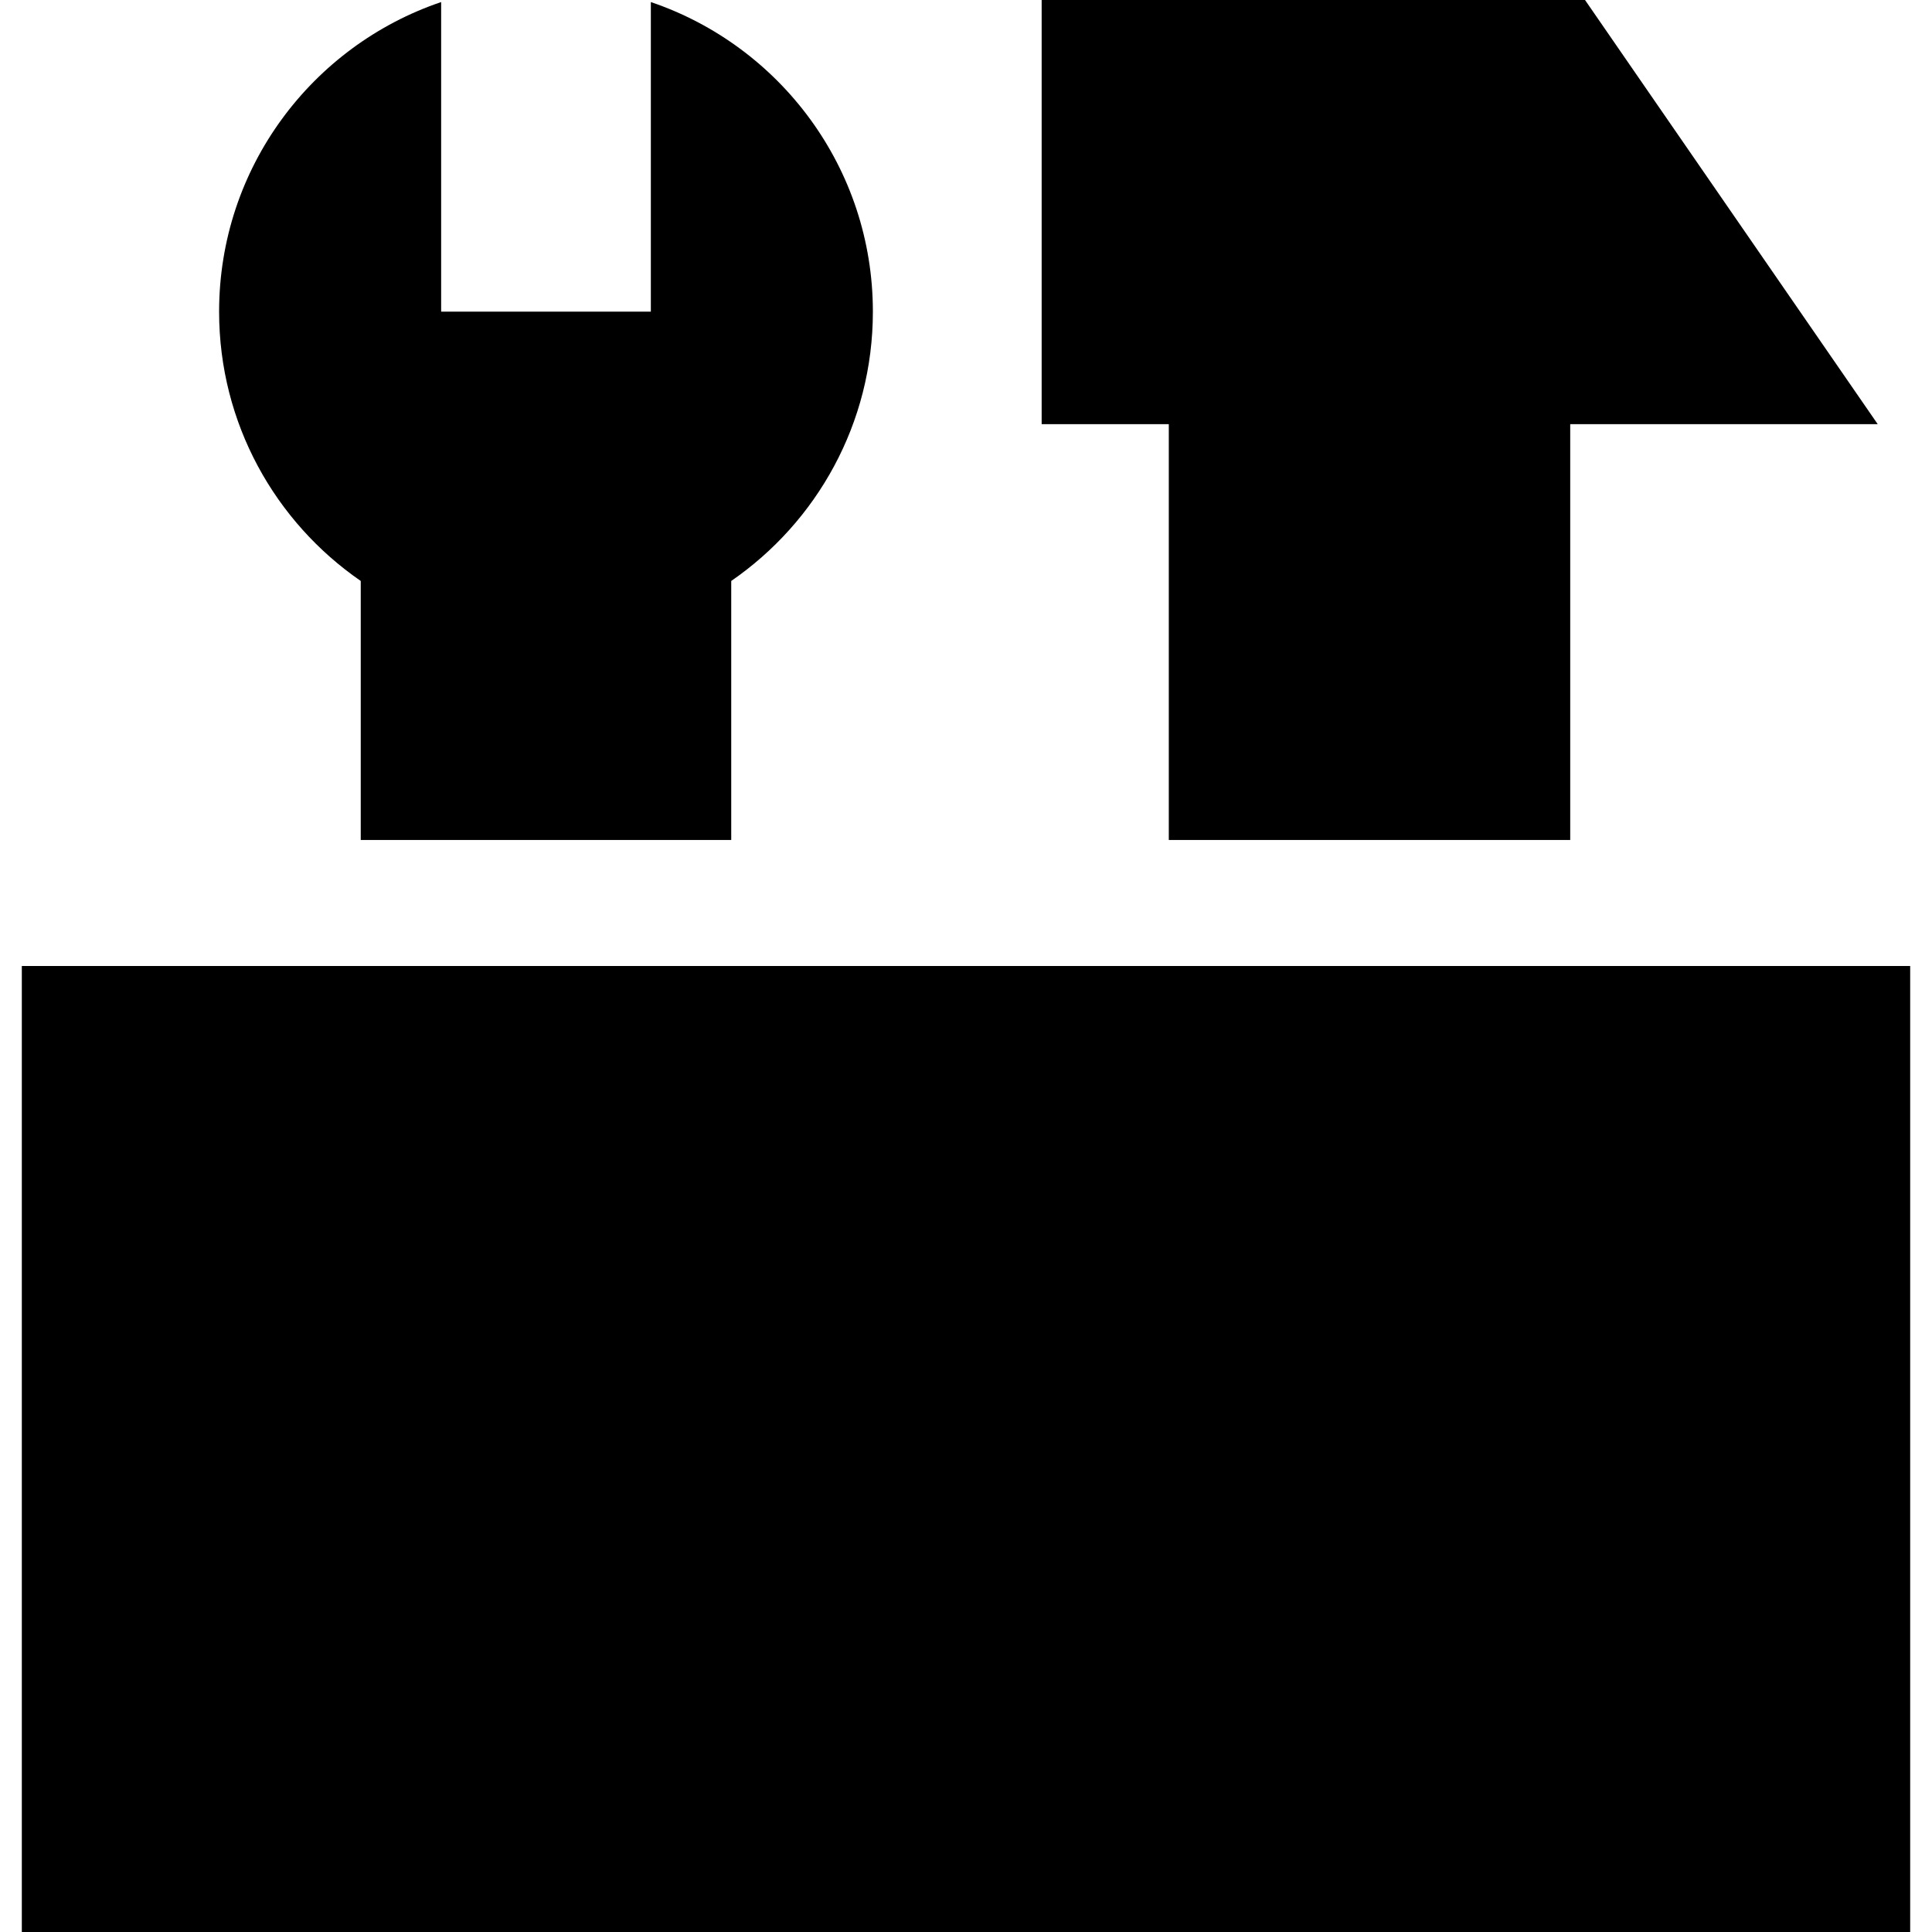 <?xml version="1.0" encoding="iso-8859-1"?>
<!-- Uploaded to: SVG Repo, www.svgrepo.com, Generator: SVG Repo Mixer Tools -->
<svg fill="#000000" version="1.1" id="Layer_1" xmlns="http://www.w3.org/2000/svg" xmlns:xlink="http://www.w3.org/1999/xlink" 
	 viewBox="0 0 512 512" xml:space="preserve">
<g>
	<g>
		<polygon points="420.047,0 276.049,0 276.049,112.409 309.744,112.409 309.744,222.609 416.124,222.609 416.124,112.409 
			497.616,112.409 		"/>
	</g>
</g>
<g>
	<g>
		<rect x="5.782" y="256" width="500.435" height="256"/>
	</g>
</g>
<g>
	<g>
		<path d="M172.481,0.547v82.048h-55.572V0.547C82.699,12.129,58.065,44.474,58.065,82.595c0,29.612,14.868,55.742,37.536,71.365
			v68.649h98.184V153.96c22.668-15.623,37.536-41.753,37.536-71.365C231.322,44.474,206.688,12.129,172.481,0.547z"/>
	</g>
</g>
</svg>